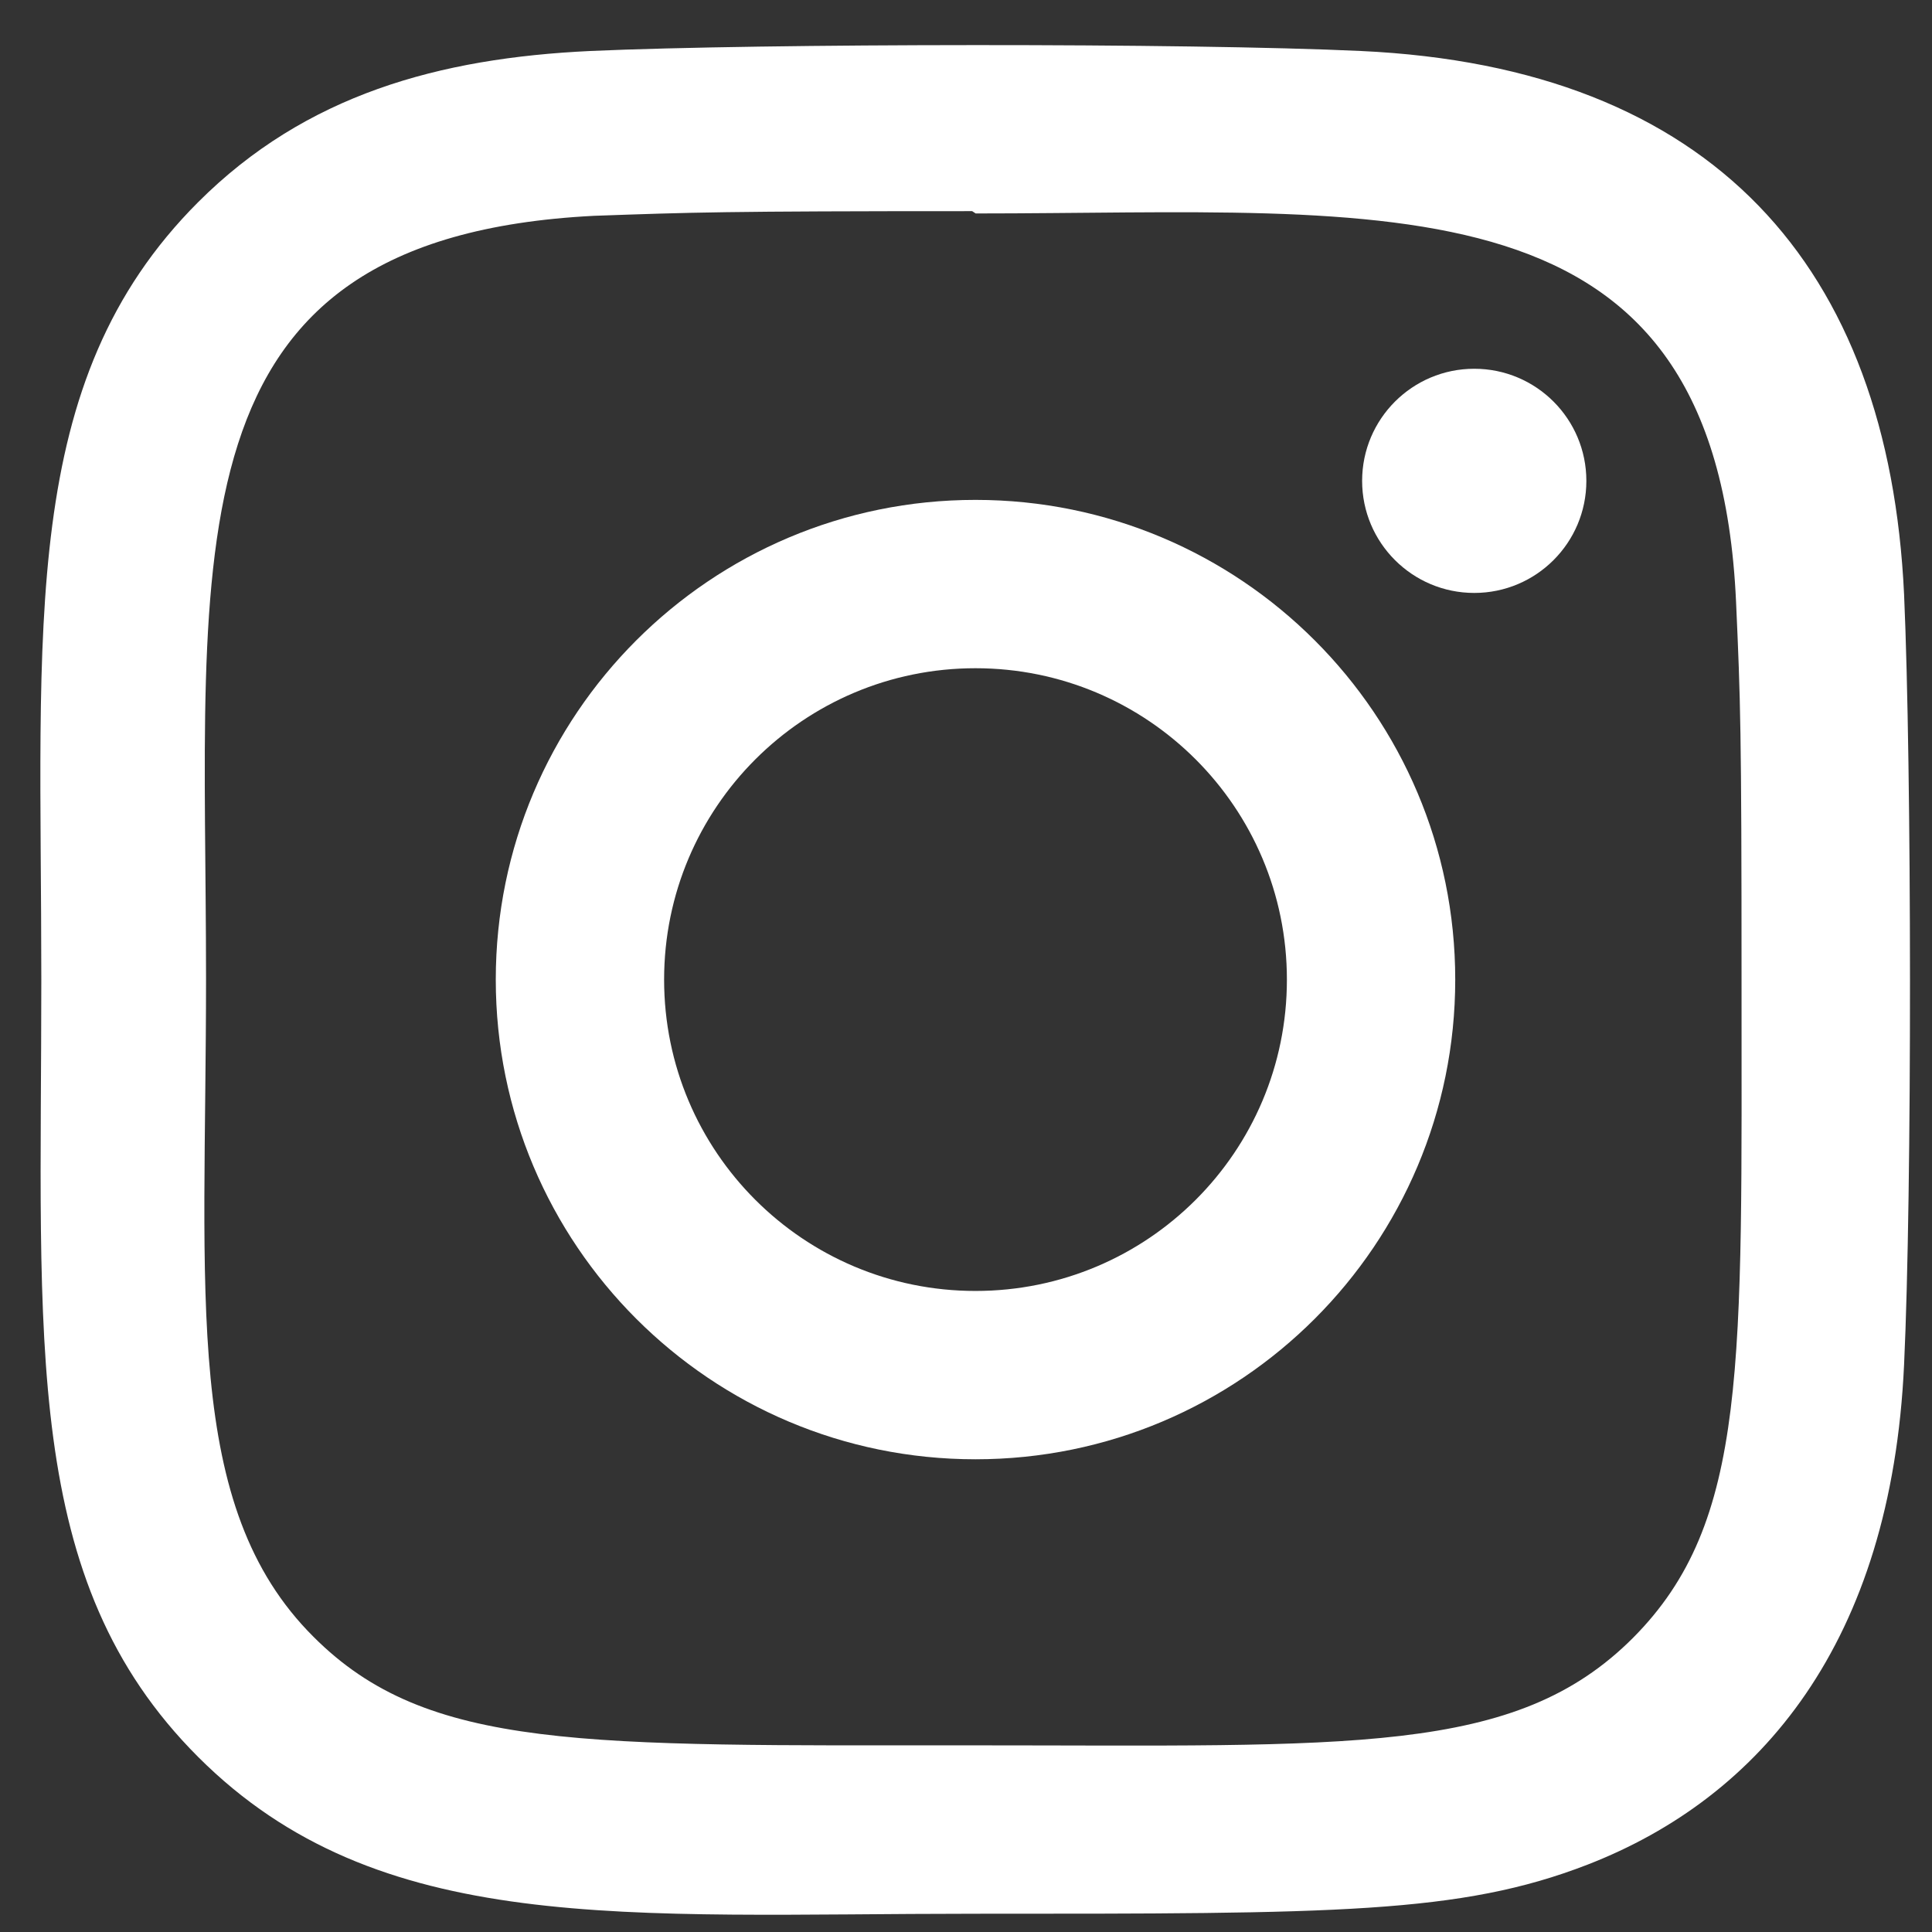 <svg xmlns="http://www.w3.org/2000/svg" width="31" height="31" viewBox="0 0 31 31" fill="none"><rect x="0" y="0" width="31" height="31" fill="#333333" stroke="none"/><path d="M15.652 8.021C11.399 8.021 7.955 11.468 7.955 15.718C7.955 19.971 11.402 23.415 15.652 23.415C19.906 23.415 23.35 19.968 23.35 15.718C23.35 11.464 19.902 8.021 15.652 8.021ZM15.652 20.714C12.891 20.714 10.656 18.478 10.656 15.718C10.656 12.958 12.893 10.722 15.652 10.722C18.412 10.722 20.649 12.958 20.649 15.718C20.65 18.478 18.414 20.714 15.652 20.714Z" fill="white"></path><path d="M21.832 0.818C19.072 0.689 12.236 0.695 9.474 0.818C7.046 0.932 4.905 1.518 3.179 3.244C0.294 6.129 0.663 10.017 0.663 15.718C0.663 21.552 0.338 25.35 3.179 28.191C6.075 31.086 10.019 30.707 15.652 30.707C21.432 30.707 23.427 30.711 25.471 29.92C28.25 28.841 30.347 26.357 30.552 21.896C30.682 19.135 30.675 12.3 30.552 9.538C30.305 4.272 27.479 1.078 21.832 0.818ZM26.201 26.282C24.31 28.174 21.686 28.005 15.616 28.005C9.366 28.005 6.86 28.097 5.031 26.264C2.925 24.168 3.306 20.801 3.306 15.698C3.306 8.791 2.598 3.818 9.529 3.463C11.121 3.407 11.59 3.388 15.599 3.388L15.655 3.425C22.316 3.425 27.542 2.728 27.856 9.658C27.927 11.239 27.944 11.714 27.944 15.716C27.942 21.894 28.06 24.415 26.201 26.282Z" fill="white"></path><path d="M23.655 9.514C24.649 9.514 25.454 8.709 25.454 7.716C25.454 6.722 24.649 5.917 23.655 5.917C22.662 5.917 21.856 6.722 21.856 7.716C21.856 8.709 22.662 9.514 23.655 9.514Z" fill="white"></path></svg>